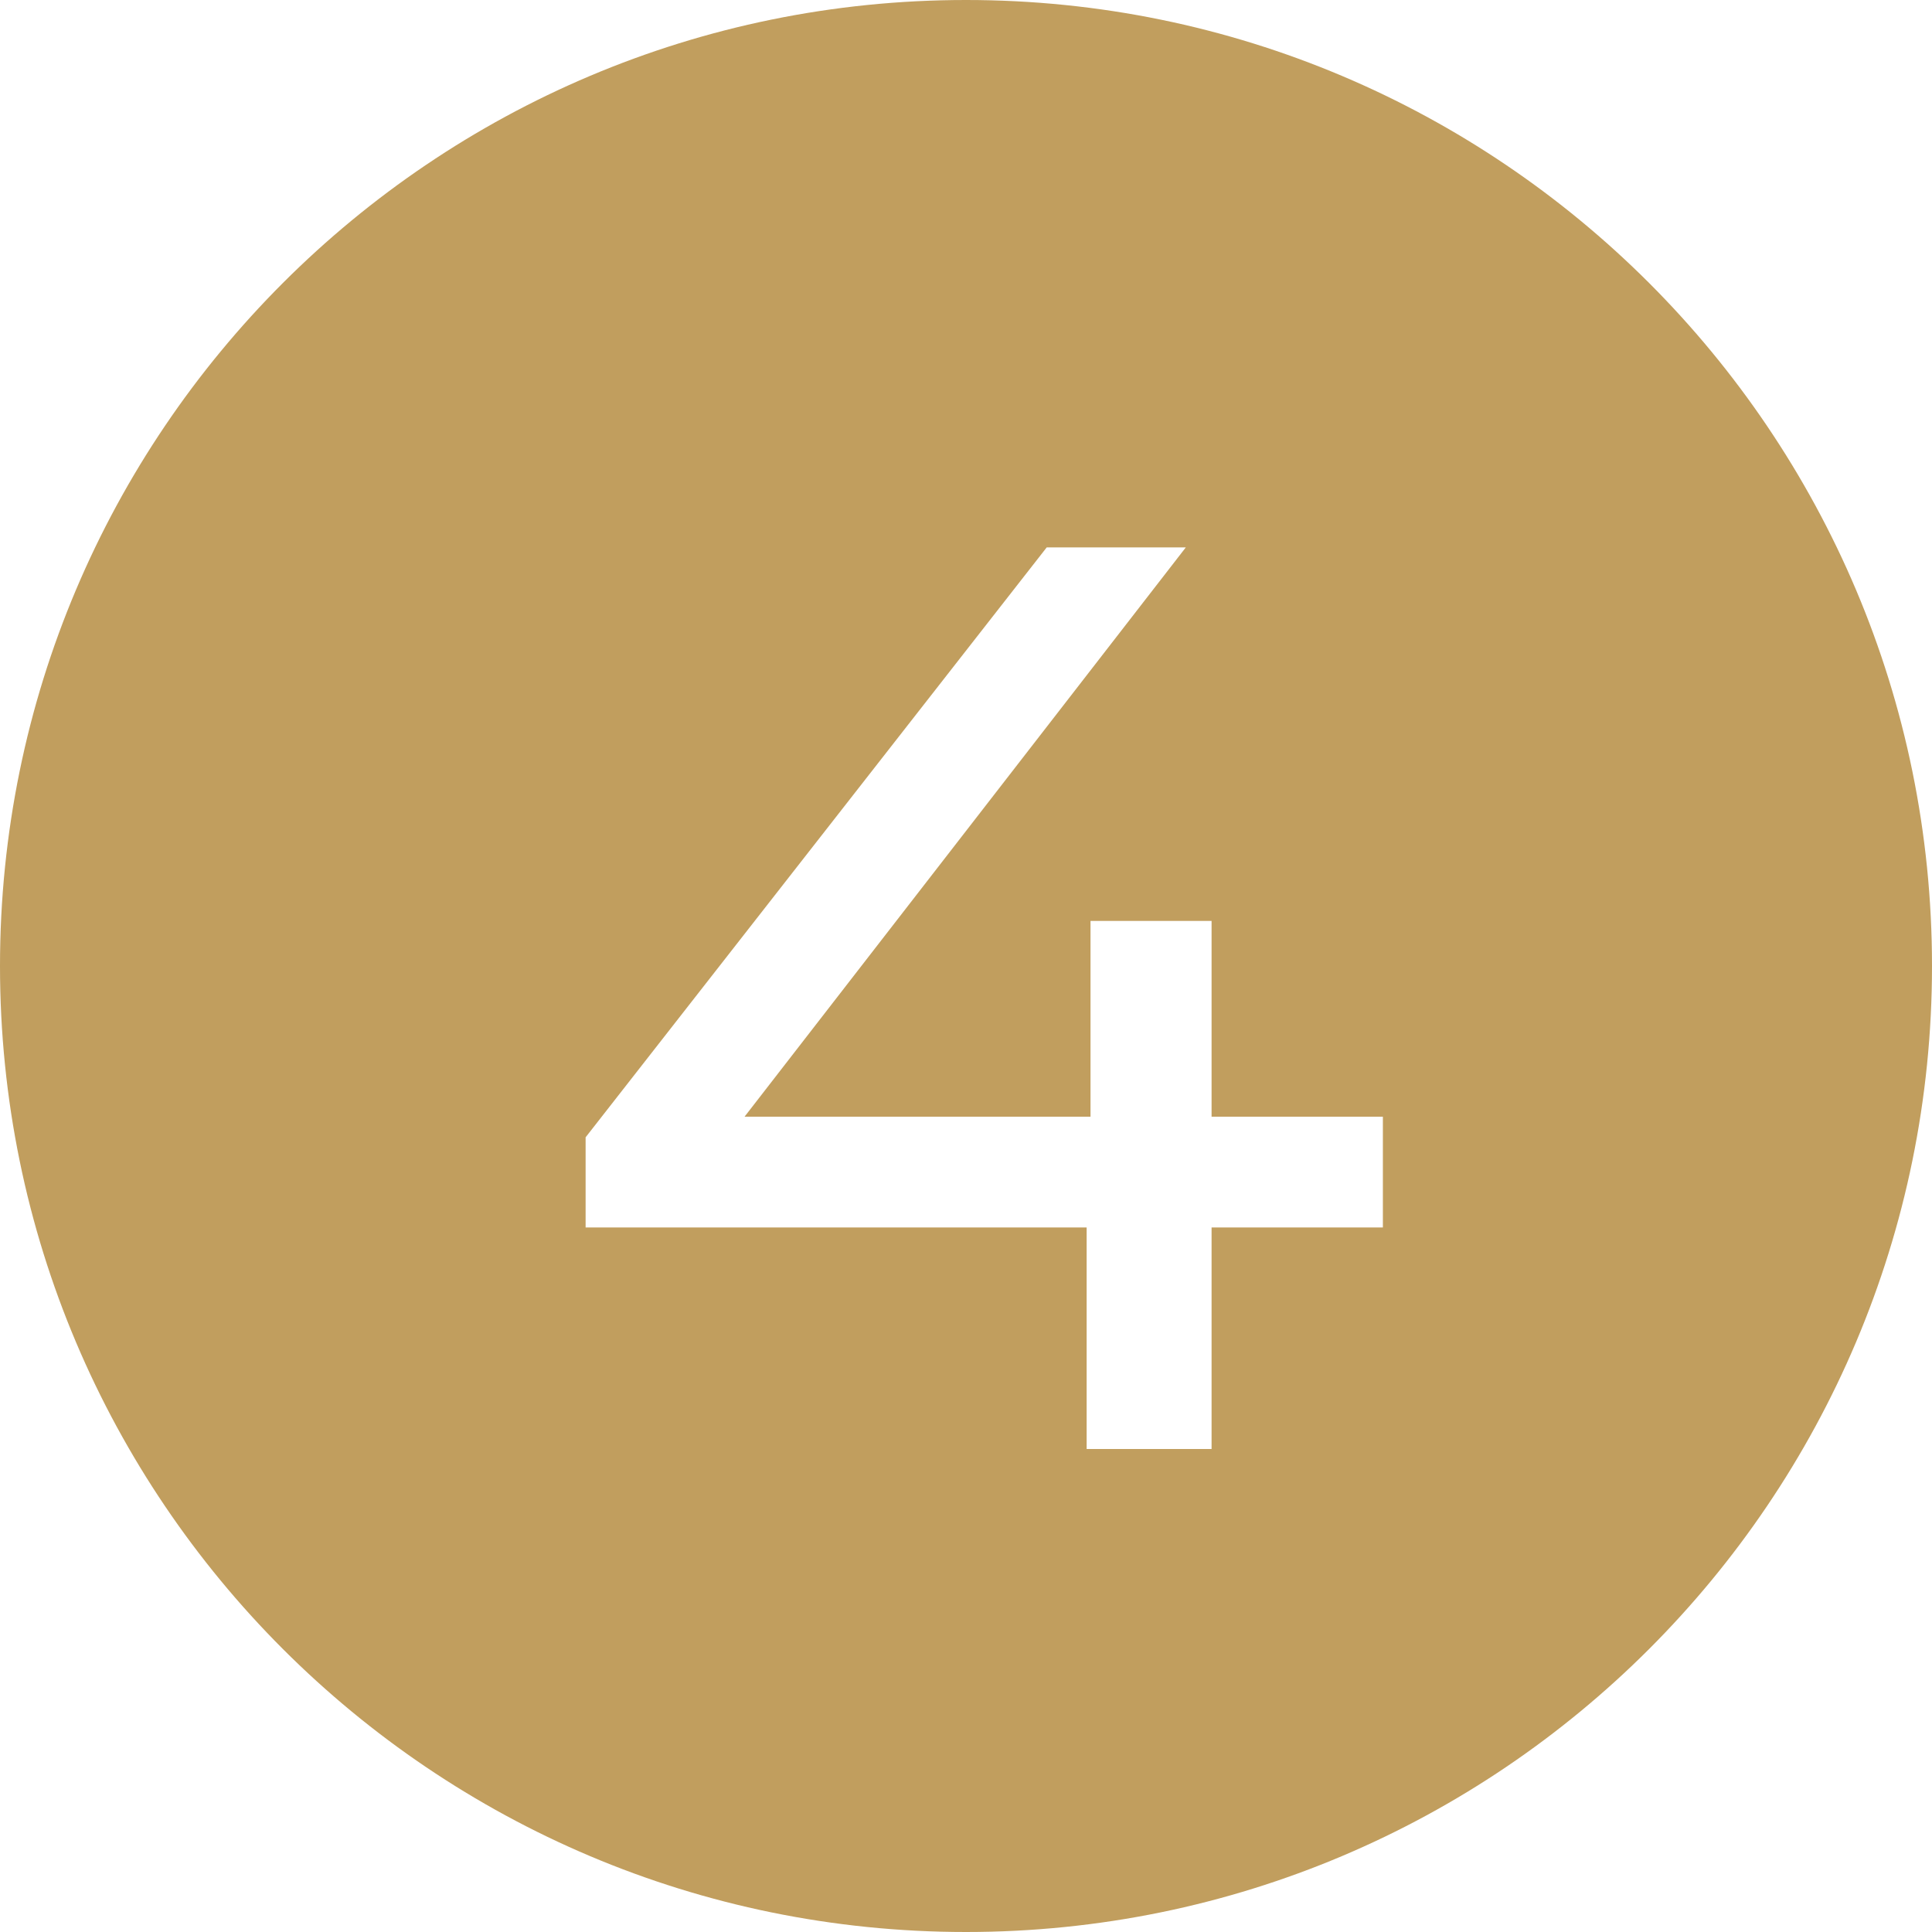<?xml version="1.0" encoding="UTF-8"?> <svg xmlns="http://www.w3.org/2000/svg" width="72" height="72" viewBox="0 0 72 72" fill="none"><path fill-rule="evenodd" clip-rule="evenodd" d="M36 72C55.882 72 72 55.882 72 36C72 16.118 55.882 0 36 0C16.118 0 0 16.118 0 36C0 55.882 16.118 72 36 72ZM21.824 42.384V45.744H40.496V54H45.152V45.744H51.536V41.616H45.152V34.32H40.64V41.616H27.747L44.192 20.4H39.008L21.824 42.384Z" fill="#C19E5E"></path></svg> 